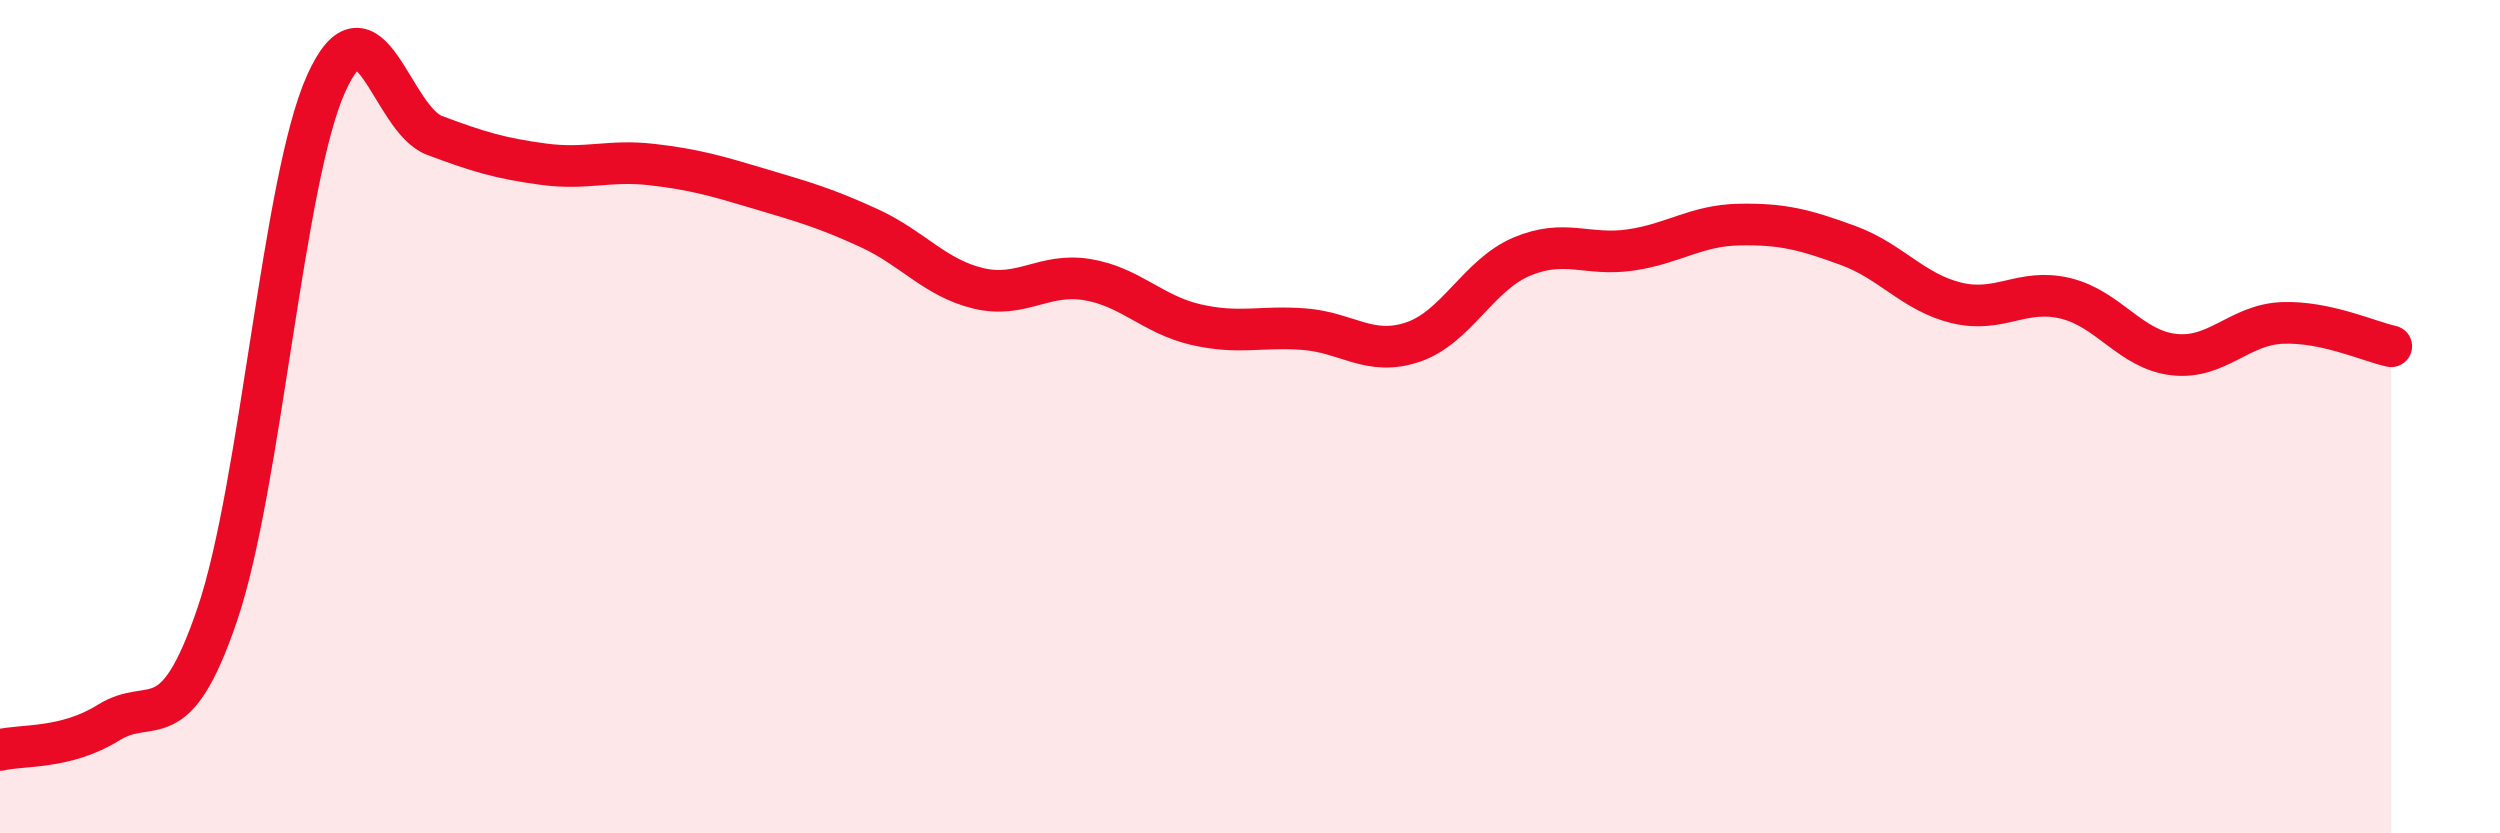 
    <svg width="60" height="20" viewBox="0 0 60 20" xmlns="http://www.w3.org/2000/svg">
      <path
        d="M 0,18 C 0.52,17.87 1.57,17.99 2.61,17.34 C 3.65,16.69 4.18,17.8 5.22,14.73 C 6.26,11.66 6.79,4.3 7.83,2 C 8.87,-0.3 9.39,2.86 10.43,3.25 C 11.47,3.64 12,3.8 13.04,3.94 C 14.08,4.08 14.61,3.83 15.65,3.95 C 16.69,4.07 17.22,4.23 18.26,4.54 C 19.3,4.85 19.83,5 20.87,5.48 C 21.91,5.96 22.44,6.67 23.48,6.92 C 24.52,7.17 25.05,6.54 26.09,6.71 C 27.13,6.88 27.66,7.55 28.7,7.79 C 29.74,8.03 30.26,7.82 31.3,7.9 C 32.34,7.98 32.87,8.56 33.91,8.21 C 34.95,7.86 35.48,6.6 36.52,6.16 C 37.56,5.72 38.09,6.15 39.13,6 C 40.17,5.85 40.7,5.41 41.74,5.39 C 42.78,5.37 43.31,5.51 44.35,5.89 C 45.39,6.27 45.92,7.02 46.96,7.27 C 48,7.52 48.53,6.91 49.57,7.16 C 50.61,7.41 51.13,8.39 52.17,8.51 C 53.21,8.63 53.74,7.79 54.78,7.75 C 55.82,7.71 56.87,8.2 57.39,8.31L57.39 20L0 20Z"
        fill="#EB0A25"
        opacity="0.1"
        stroke-linecap="round"
        stroke-linejoin="round"
      />
      <path
        d="M 0,18 C 0.52,17.87 1.57,17.99 2.61,17.34 C 3.65,16.69 4.18,17.8 5.22,14.73 C 6.26,11.66 6.79,4.3 7.83,2 C 8.87,-0.3 9.39,2.86 10.43,3.25 C 11.47,3.64 12,3.8 13.04,3.94 C 14.08,4.08 14.61,3.83 15.65,3.95 C 16.69,4.07 17.22,4.23 18.26,4.54 C 19.3,4.85 19.83,5 20.87,5.48 C 21.91,5.96 22.44,6.67 23.48,6.92 C 24.52,7.17 25.05,6.54 26.09,6.71 C 27.13,6.88 27.66,7.55 28.7,7.79 C 29.74,8.03 30.26,7.82 31.3,7.9 C 32.34,7.98 32.87,8.56 33.91,8.21 C 34.95,7.86 35.48,6.6 36.52,6.16 C 37.56,5.72 38.09,6.15 39.13,6 C 40.17,5.85 40.7,5.41 41.74,5.39 C 42.78,5.37 43.31,5.51 44.35,5.89 C 45.39,6.27 45.92,7.02 46.96,7.27 C 48,7.52 48.53,6.91 49.57,7.16 C 50.61,7.41 51.13,8.39 52.17,8.51 C 53.21,8.63 53.74,7.79 54.78,7.75 C 55.82,7.71 56.87,8.2 57.39,8.31"
        stroke="#EB0A25"
        stroke-width="1"
        fill="none"
        stroke-linecap="round"
        stroke-linejoin="round"
      />
    </svg>
  